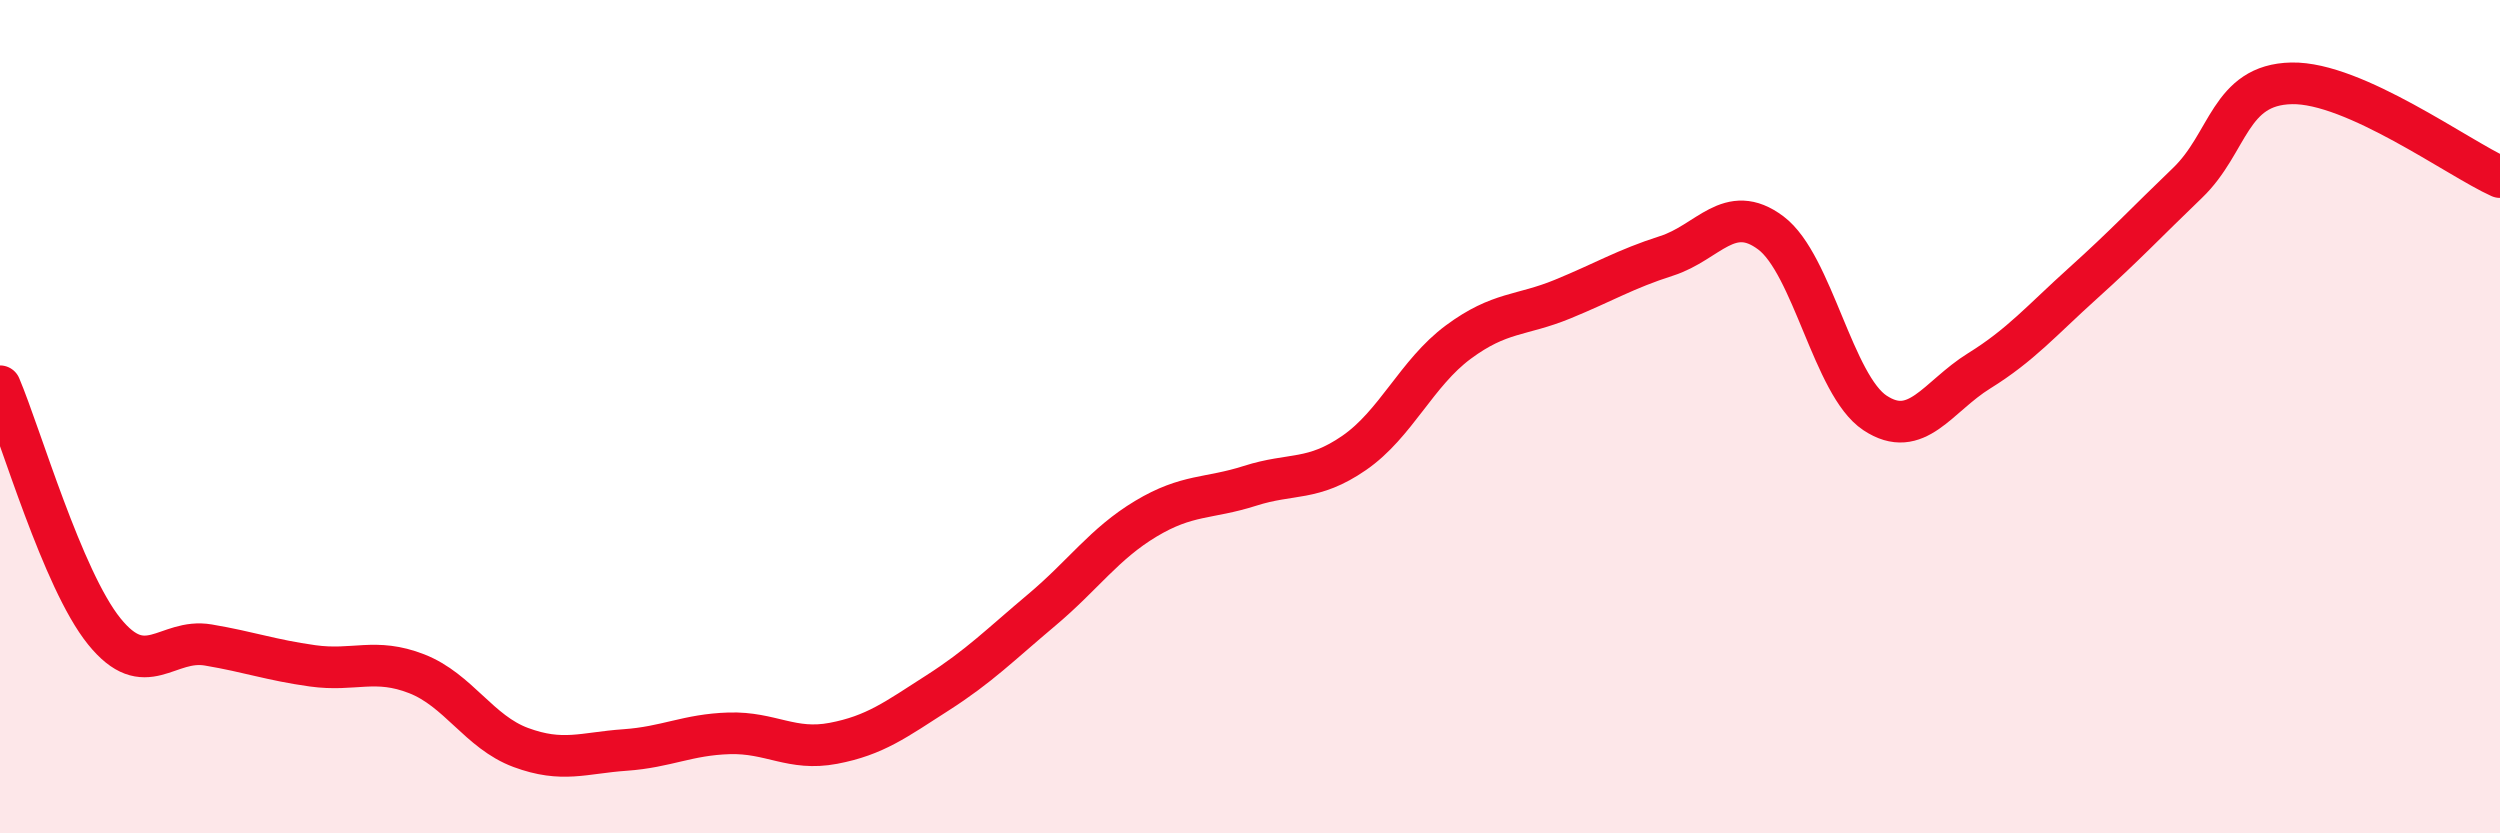 
    <svg width="60" height="20" viewBox="0 0 60 20" xmlns="http://www.w3.org/2000/svg">
      <path
        d="M 0,9.27 C 0.5,10.45 1.5,13.91 2.5,15.15 C 3.5,16.39 4,15.31 5,15.48 C 6,15.65 6.5,15.84 7.5,15.98 C 8.5,16.12 9,15.78 10,16.17 C 11,16.56 11.5,17.57 12.5,17.94 C 13.5,18.31 14,18.07 15,18 C 16,17.93 16.5,17.63 17.5,17.6 C 18.5,17.57 19,18.03 20,17.84 C 21,17.65 21.5,17.27 22.5,16.63 C 23.5,15.99 24,15.48 25,14.64 C 26,13.8 26.5,13.05 27.5,12.45 C 28.5,11.85 29,11.98 30,11.66 C 31,11.34 31.5,11.56 32.5,10.87 C 33.5,10.18 34,8.95 35,8.21 C 36,7.47 36.5,7.59 37.5,7.18 C 38.5,6.77 39,6.46 40,6.14 C 41,5.82 41.5,4.84 42.5,5.59 C 43.5,6.34 44,9.25 45,9.91 C 46,10.57 46.5,9.52 47.5,8.9 C 48.5,8.28 49,7.69 50,6.79 C 51,5.89 51.5,5.35 52.5,4.39 C 53.5,3.43 53.5,2.03 55,2 C 56.5,1.97 59,3.8 60,4.25L60 20L0 20Z"
        fill="#EB0A25"
        opacity="0.1"
        stroke-linecap="round"
        stroke-linejoin="round"
      />
      <path
        d="M 0,9.27 C 0.5,10.45 1.5,13.91 2.5,15.15 C 3.5,16.39 4,15.31 5,15.48 C 6,15.65 6.5,15.84 7.5,15.98 C 8.5,16.12 9,15.78 10,16.17 C 11,16.56 11.5,17.57 12.5,17.94 C 13.5,18.31 14,18.07 15,18 C 16,17.93 16.5,17.63 17.5,17.6 C 18.5,17.57 19,18.03 20,17.84 C 21,17.65 21.5,17.27 22.5,16.63 C 23.5,15.99 24,15.48 25,14.64 C 26,13.8 26.5,13.05 27.5,12.45 C 28.5,11.85 29,11.98 30,11.66 C 31,11.34 31.5,11.56 32.5,10.87 C 33.5,10.18 34,8.95 35,8.21 C 36,7.47 36.5,7.59 37.5,7.18 C 38.5,6.77 39,6.46 40,6.14 C 41,5.82 41.5,4.84 42.5,5.59 C 43.5,6.34 44,9.25 45,9.91 C 46,10.57 46.5,9.52 47.5,8.9 C 48.5,8.28 49,7.69 50,6.79 C 51,5.89 51.5,5.35 52.5,4.39 C 53.5,3.43 53.5,2.03 55,2 C 56.5,1.97 59,3.8 60,4.25"
        stroke="#EB0A25"
        stroke-width="1"
        fill="none"
        stroke-linecap="round"
        stroke-linejoin="round"
      />
    </svg>
  